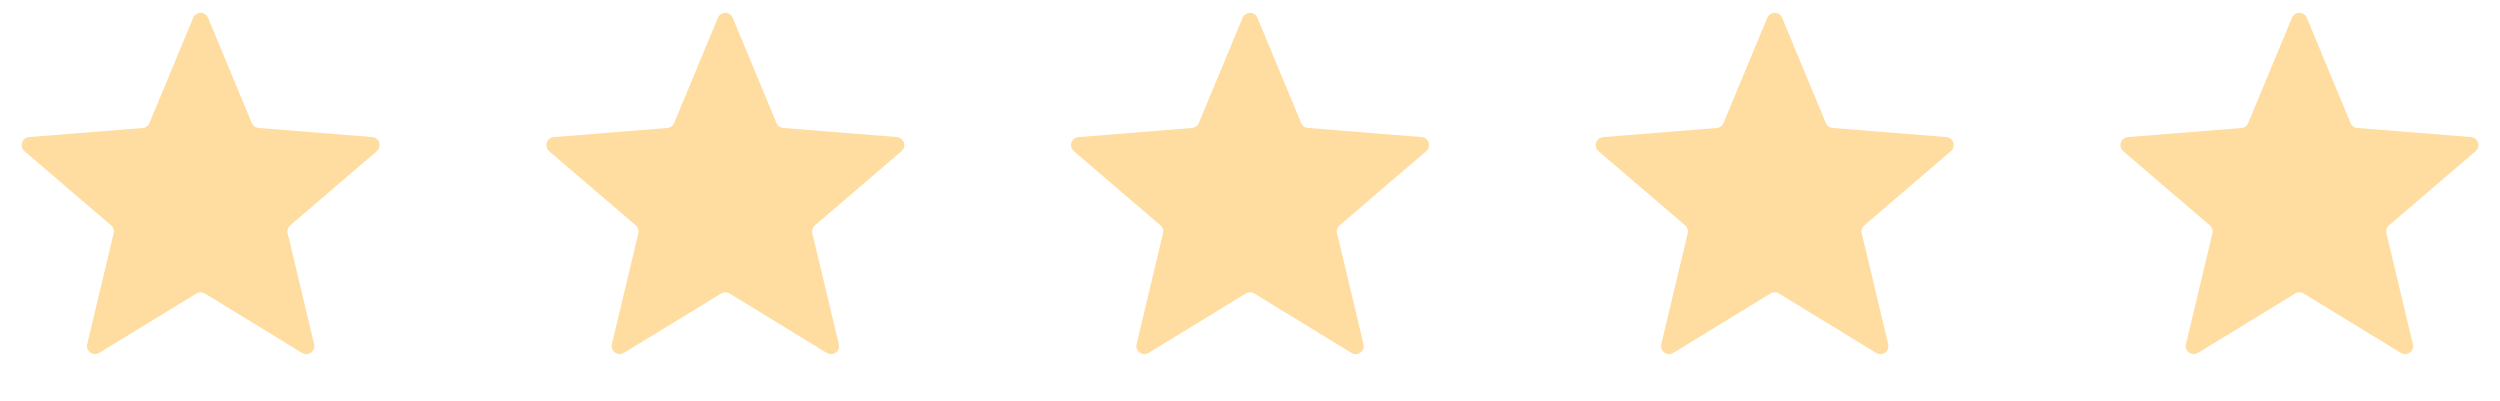<svg xmlns="http://www.w3.org/2000/svg" width="162" height="26" viewBox="0 0 162 26" fill="none"><path d="M12.52 1.155C12.56 1.06 12.626 0.979 12.712 0.922C12.797 0.865 12.898 0.835 13 0.835C13.103 0.835 13.203 0.865 13.289 0.922C13.374 0.979 13.441 1.06 13.48 1.155L16.316 7.974C16.353 8.063 16.413 8.139 16.491 8.195C16.568 8.252 16.659 8.285 16.755 8.293L24.118 8.882C24.221 8.89 24.319 8.929 24.4 8.992C24.481 9.056 24.541 9.143 24.573 9.241C24.605 9.339 24.607 9.444 24.578 9.543C24.55 9.642 24.493 9.731 24.414 9.798L18.807 14.602C18.734 14.665 18.68 14.745 18.651 14.836C18.621 14.927 18.617 15.024 18.639 15.117L20.355 22.302C20.379 22.402 20.373 22.508 20.338 22.605C20.302 22.702 20.238 22.786 20.155 22.847C20.071 22.907 19.971 22.942 19.868 22.945C19.765 22.949 19.663 22.922 19.575 22.867L13.272 19.015C13.191 18.966 13.097 18.94 13.002 18.94C12.907 18.94 12.813 18.966 12.732 19.015L6.427 22.867C6.34 22.921 6.238 22.947 6.136 22.943C6.033 22.939 5.934 22.904 5.851 22.844C5.768 22.783 5.704 22.699 5.669 22.603C5.633 22.507 5.627 22.402 5.651 22.302L7.365 15.117C7.387 15.024 7.383 14.927 7.353 14.836C7.324 14.745 7.27 14.665 7.197 14.602L1.586 9.798C1.508 9.731 1.452 9.642 1.424 9.544C1.396 9.445 1.398 9.34 1.43 9.242C1.461 9.144 1.521 9.058 1.602 8.995C1.683 8.931 1.78 8.892 1.883 8.884L9.246 8.295C9.341 8.287 9.433 8.253 9.51 8.196C9.588 8.14 9.648 8.063 9.684 7.974L12.52 1.155Z" fill="#FFDC9F"></path><path d="M46.52 1.155C46.56 1.06 46.626 0.979 46.712 0.922C46.797 0.865 46.898 0.835 47 0.835C47.103 0.835 47.203 0.865 47.289 0.922C47.374 0.979 47.441 1.06 47.48 1.155L50.316 7.974C50.353 8.063 50.413 8.139 50.49 8.195C50.568 8.252 50.659 8.285 50.755 8.293L58.118 8.882C58.221 8.89 58.319 8.929 58.4 8.992C58.481 9.056 58.541 9.143 58.573 9.241C58.605 9.339 58.606 9.444 58.578 9.543C58.55 9.642 58.493 9.731 58.414 9.798L52.807 14.602C52.734 14.665 52.68 14.745 52.651 14.836C52.621 14.927 52.617 15.024 52.639 15.117L54.355 22.302C54.379 22.402 54.373 22.508 54.338 22.605C54.302 22.702 54.239 22.786 54.155 22.847C54.071 22.907 53.971 22.942 53.868 22.945C53.765 22.949 53.663 22.922 53.575 22.867L47.272 19.015C47.191 18.966 47.097 18.94 47.002 18.94C46.907 18.94 46.813 18.966 46.732 19.015L40.428 22.867C40.34 22.921 40.238 22.947 40.136 22.943C40.033 22.939 39.934 22.904 39.851 22.844C39.768 22.783 39.704 22.699 39.669 22.603C39.633 22.507 39.627 22.402 39.651 22.302L41.365 15.117C41.387 15.024 41.383 14.927 41.353 14.836C41.324 14.745 41.27 14.665 41.197 14.602L35.586 9.798C35.508 9.731 35.452 9.642 35.424 9.544C35.396 9.445 35.398 9.34 35.43 9.242C35.461 9.144 35.521 9.058 35.602 8.995C35.683 8.931 35.78 8.892 35.883 8.884L43.246 8.295C43.341 8.287 43.433 8.253 43.51 8.196C43.588 8.14 43.648 8.063 43.684 7.974L46.52 1.155Z" fill="#FFDC9F"></path><path d="M80.52 1.155C80.56 1.06 80.626 0.979 80.712 0.922C80.797 0.865 80.897 0.835 81 0.835C81.103 0.835 81.203 0.865 81.289 0.922C81.374 0.979 81.441 1.06 81.48 1.155L84.316 7.974C84.353 8.063 84.413 8.139 84.49 8.195C84.568 8.252 84.659 8.285 84.755 8.293L92.118 8.882C92.221 8.89 92.319 8.929 92.4 8.992C92.481 9.056 92.541 9.143 92.573 9.241C92.605 9.339 92.606 9.444 92.578 9.543C92.55 9.642 92.493 9.731 92.414 9.798L86.807 14.602C86.734 14.665 86.68 14.745 86.651 14.836C86.621 14.927 86.617 15.024 86.639 15.117L88.355 22.302C88.379 22.402 88.374 22.508 88.338 22.605C88.302 22.702 88.239 22.786 88.155 22.847C88.071 22.907 87.971 22.942 87.868 22.945C87.765 22.949 87.662 22.922 87.575 22.867L81.272 19.015C81.191 18.966 81.097 18.94 81.002 18.94C80.907 18.94 80.813 18.966 80.732 19.015L74.427 22.867C74.34 22.921 74.238 22.947 74.135 22.943C74.033 22.939 73.934 22.904 73.851 22.844C73.768 22.783 73.704 22.699 73.669 22.603C73.633 22.507 73.627 22.402 73.651 22.302L75.365 15.117C75.387 15.024 75.383 14.927 75.353 14.836C75.324 14.745 75.27 14.665 75.197 14.602L69.586 9.798C69.508 9.731 69.452 9.642 69.424 9.544C69.396 9.445 69.398 9.34 69.43 9.242C69.461 9.144 69.521 9.058 69.602 8.995C69.683 8.931 69.78 8.892 69.883 8.884L77.246 8.295C77.341 8.287 77.433 8.253 77.51 8.196C77.588 8.14 77.648 8.063 77.684 7.974L80.52 1.155Z" fill="#FFDC9F"></path><path d="M114.52 1.155C114.56 1.06 114.626 0.979 114.712 0.922C114.797 0.865 114.898 0.835 115 0.835C115.103 0.835 115.203 0.865 115.289 0.922C115.374 0.979 115.441 1.06 115.48 1.155L118.316 7.974C118.353 8.063 118.413 8.139 118.491 8.195C118.568 8.252 118.659 8.285 118.755 8.293L126.118 8.882C126.221 8.89 126.319 8.929 126.4 8.992C126.481 9.056 126.541 9.143 126.573 9.241C126.605 9.339 126.606 9.444 126.578 9.543C126.55 9.642 126.493 9.731 126.414 9.798L120.807 14.602C120.734 14.665 120.68 14.745 120.651 14.836C120.621 14.927 120.617 15.024 120.639 15.117L122.355 22.302C122.379 22.402 122.373 22.508 122.338 22.605C122.302 22.702 122.239 22.786 122.155 22.847C122.071 22.907 121.971 22.942 121.868 22.945C121.765 22.949 121.663 22.922 121.575 22.867L115.272 19.015C115.191 18.966 115.097 18.94 115.002 18.94C114.907 18.94 114.813 18.966 114.732 19.015L108.427 22.867C108.34 22.921 108.238 22.947 108.136 22.943C108.033 22.939 107.934 22.904 107.851 22.844C107.768 22.783 107.704 22.699 107.669 22.603C107.633 22.507 107.627 22.402 107.651 22.302L109.365 15.117C109.387 15.024 109.383 14.927 109.353 14.836C109.324 14.745 109.27 14.665 109.197 14.602L103.586 9.798C103.508 9.731 103.452 9.642 103.424 9.544C103.396 9.445 103.398 9.34 103.43 9.242C103.461 9.144 103.521 9.058 103.602 8.995C103.683 8.931 103.78 8.892 103.883 8.884L111.246 8.295C111.341 8.287 111.433 8.253 111.51 8.196C111.588 8.14 111.648 8.063 111.684 7.974L114.52 1.155Z" fill="#FFDC9F"></path><path d="M148.52 1.155C148.56 1.06 148.626 0.979 148.712 0.922C148.797 0.865 148.898 0.835 149 0.835C149.103 0.835 149.203 0.865 149.289 0.922C149.374 0.979 149.441 1.06 149.48 1.155L152.316 7.974C152.353 8.063 152.413 8.139 152.491 8.195C152.568 8.252 152.659 8.285 152.755 8.293L160.118 8.882C160.221 8.89 160.319 8.929 160.4 8.992C160.481 9.056 160.541 9.143 160.573 9.241C160.605 9.339 160.606 9.444 160.578 9.543C160.55 9.642 160.493 9.731 160.414 9.798L154.807 14.602C154.734 14.665 154.68 14.745 154.651 14.836C154.621 14.927 154.617 15.024 154.639 15.117L156.355 22.302C156.379 22.402 156.373 22.508 156.338 22.605C156.302 22.702 156.239 22.786 156.155 22.847C156.071 22.907 155.971 22.942 155.868 22.945C155.765 22.949 155.663 22.922 155.575 22.867L149.272 19.015C149.191 18.966 149.097 18.94 149.002 18.94C148.907 18.94 148.813 18.966 148.732 19.015L142.427 22.867C142.34 22.921 142.238 22.947 142.136 22.943C142.033 22.939 141.934 22.904 141.851 22.844C141.768 22.783 141.704 22.699 141.669 22.603C141.633 22.507 141.627 22.402 141.651 22.302L143.365 15.117C143.387 15.024 143.383 14.927 143.353 14.836C143.324 14.745 143.27 14.665 143.197 14.602L137.586 9.798C137.508 9.731 137.452 9.642 137.424 9.544C137.396 9.445 137.398 9.34 137.43 9.242C137.461 9.144 137.521 9.058 137.602 8.995C137.683 8.931 137.78 8.892 137.883 8.884L145.246 8.295C145.341 8.287 145.433 8.253 145.51 8.196C145.588 8.14 145.648 8.063 145.684 7.974L148.52 1.155Z" fill="#FFDC9F"></path></svg>